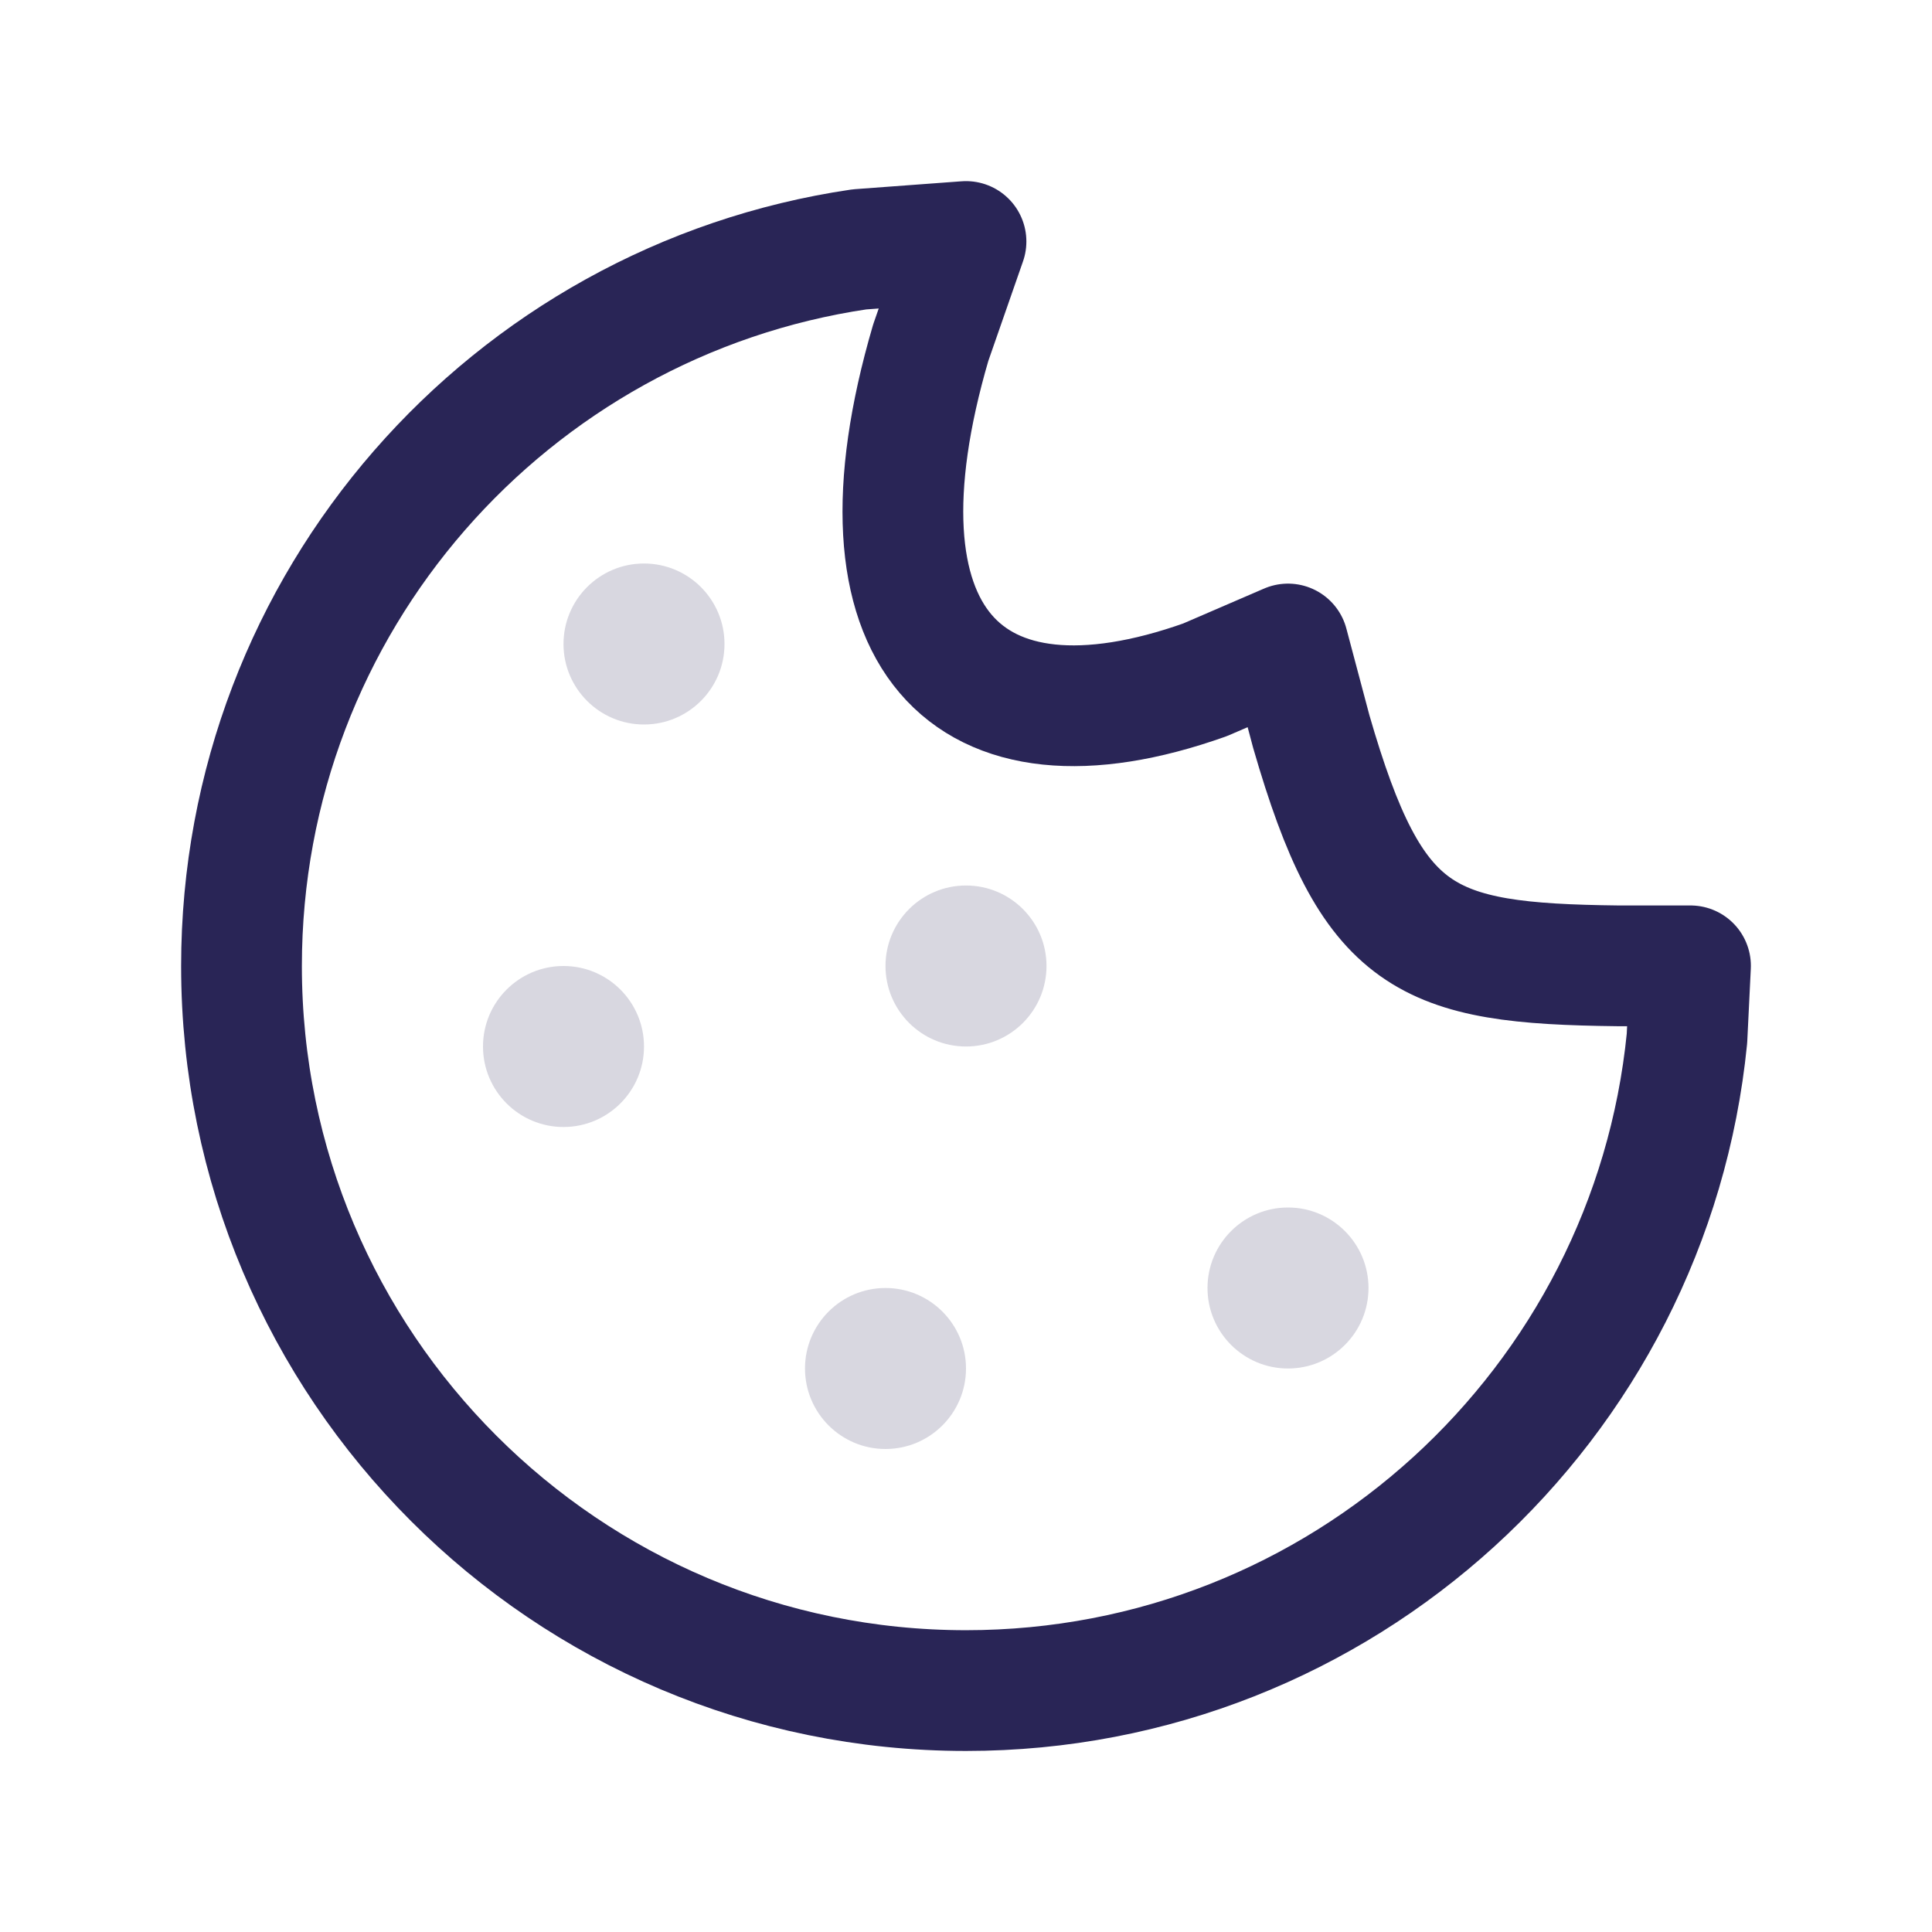 <svg width="24" height="24" viewBox="0 0 24 24" fill="none" xmlns="http://www.w3.org/2000/svg">
<path d="M12 21.001C16.667 21.001 20.505 17.448 20.956 12.9L21 11.998H20.1C17.701 11.97 17.044 11.7 16.289 9.087L16 8L14.969 8.445C11.993 9.502 10.488 7.922 11.562 4.257L12 3L10.675 3.098C6.333 3.738 3 7.48 3 12.001C3 16.971 7.029 21.001 12 21.001Z" stroke="#292556" stroke-width="1.5" stroke-linejoin="round"/>
<path d="M9 8C9 8.552 8.552 9 8 9C7.448 9 7 8.552 7 8C7 7.448 7.448 7 8 7C8.552 7 9 7.448 9 8Z" fill="#292556" fill-opacity="0.18"/>
<path d="M8 13C8 13.552 7.552 14 7 14C6.448 14 6 13.552 6 13C6 12.448 6.448 12 7 12C7.552 12 8 12.448 8 13Z" fill="#292556" fill-opacity="0.18"/>
<path d="M13 12C13 12.552 12.552 13 12 13C11.448 13 11 12.552 11 12C11 11.448 11.448 11 12 11C12.552 11 13 11.448 13 12Z" fill="#292556" fill-opacity="0.18"/>
<path d="M12 17C12 17.552 11.552 18 11 18C10.448 18 10 17.552 10 17C10 16.448 10.448 16 11 16C11.552 16 12 16.448 12 17Z" fill="#292556" fill-opacity="0.18"/>
<path d="M17 16C17 16.552 16.552 17 16 17C15.448 17 15 16.552 15 16C15 15.448 15.448 15 16 15C16.552 15 17 15.448 17 16Z" fill="#292556" fill-opacity="0.18"/>
</svg>
